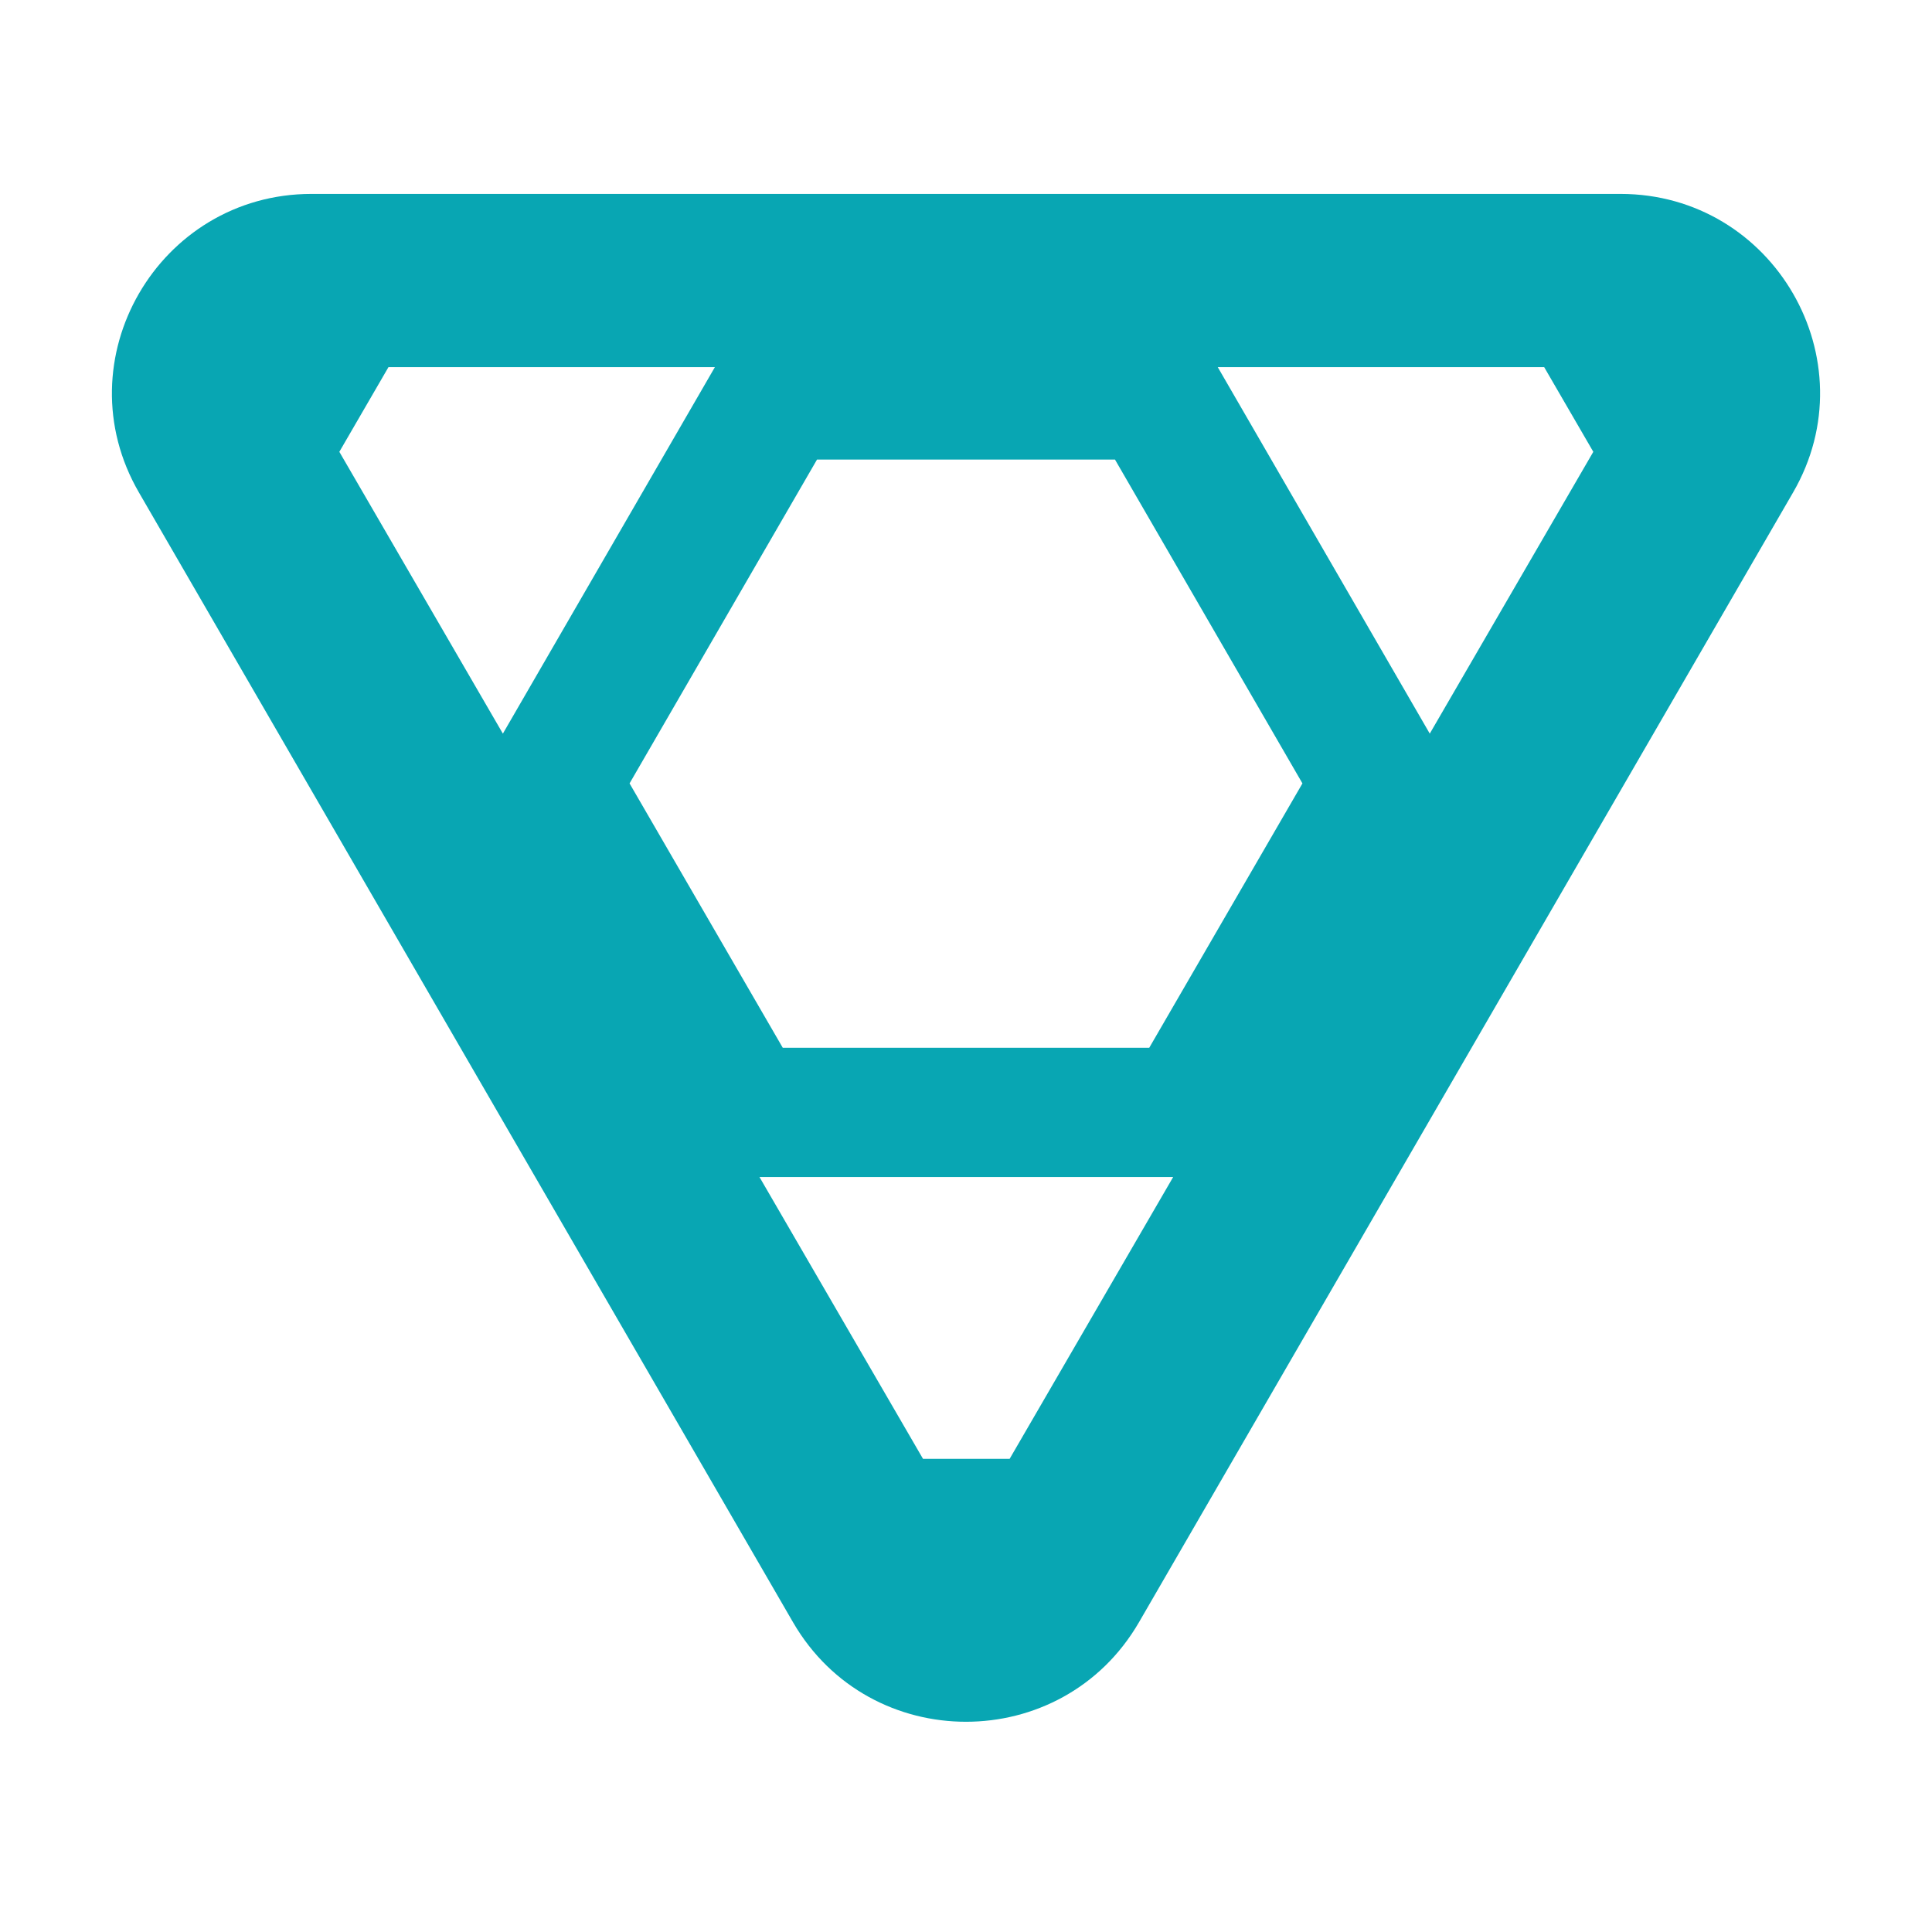 <?xml version="1.0" encoding="UTF-8"?> <!-- Generator: Adobe Illustrator 24.2.1, SVG Export Plug-In . SVG Version: 6.00 Build 0) --> <svg xmlns="http://www.w3.org/2000/svg" xmlns:xlink="http://www.w3.org/1999/xlink" id="Слой_1" x="0px" y="0px" viewBox="0 0 29.89 29.89" style="enable-background:new 0 0 29.89 29.89;" xml:space="preserve"> <style type="text/css"> .st0{fill:#08A6B3;} </style> <path class="st0" d="M22.12,11.35l-3.28-5.67h5.05l0.76,1.31L22.12,11.35z M17.78,16.21h-5.67l-2.37-4.09l2.9-5.01h4.61l2.9,5.01 L17.78,16.21z M15.62,22.57h-1.34l-2.53-4.36h6.4L15.62,22.57z M5.25,6.99l0.76-1.31h5.05l-3.28,5.67L5.25,6.99z M25.07,3H4.82 C2.45,3,0.96,5.57,2.15,7.62L12.27,25.1c1.19,2.05,4.16,2.05,5.35,0L27.74,7.62C28.93,5.57,27.44,3,25.07,3"></path> </svg> 